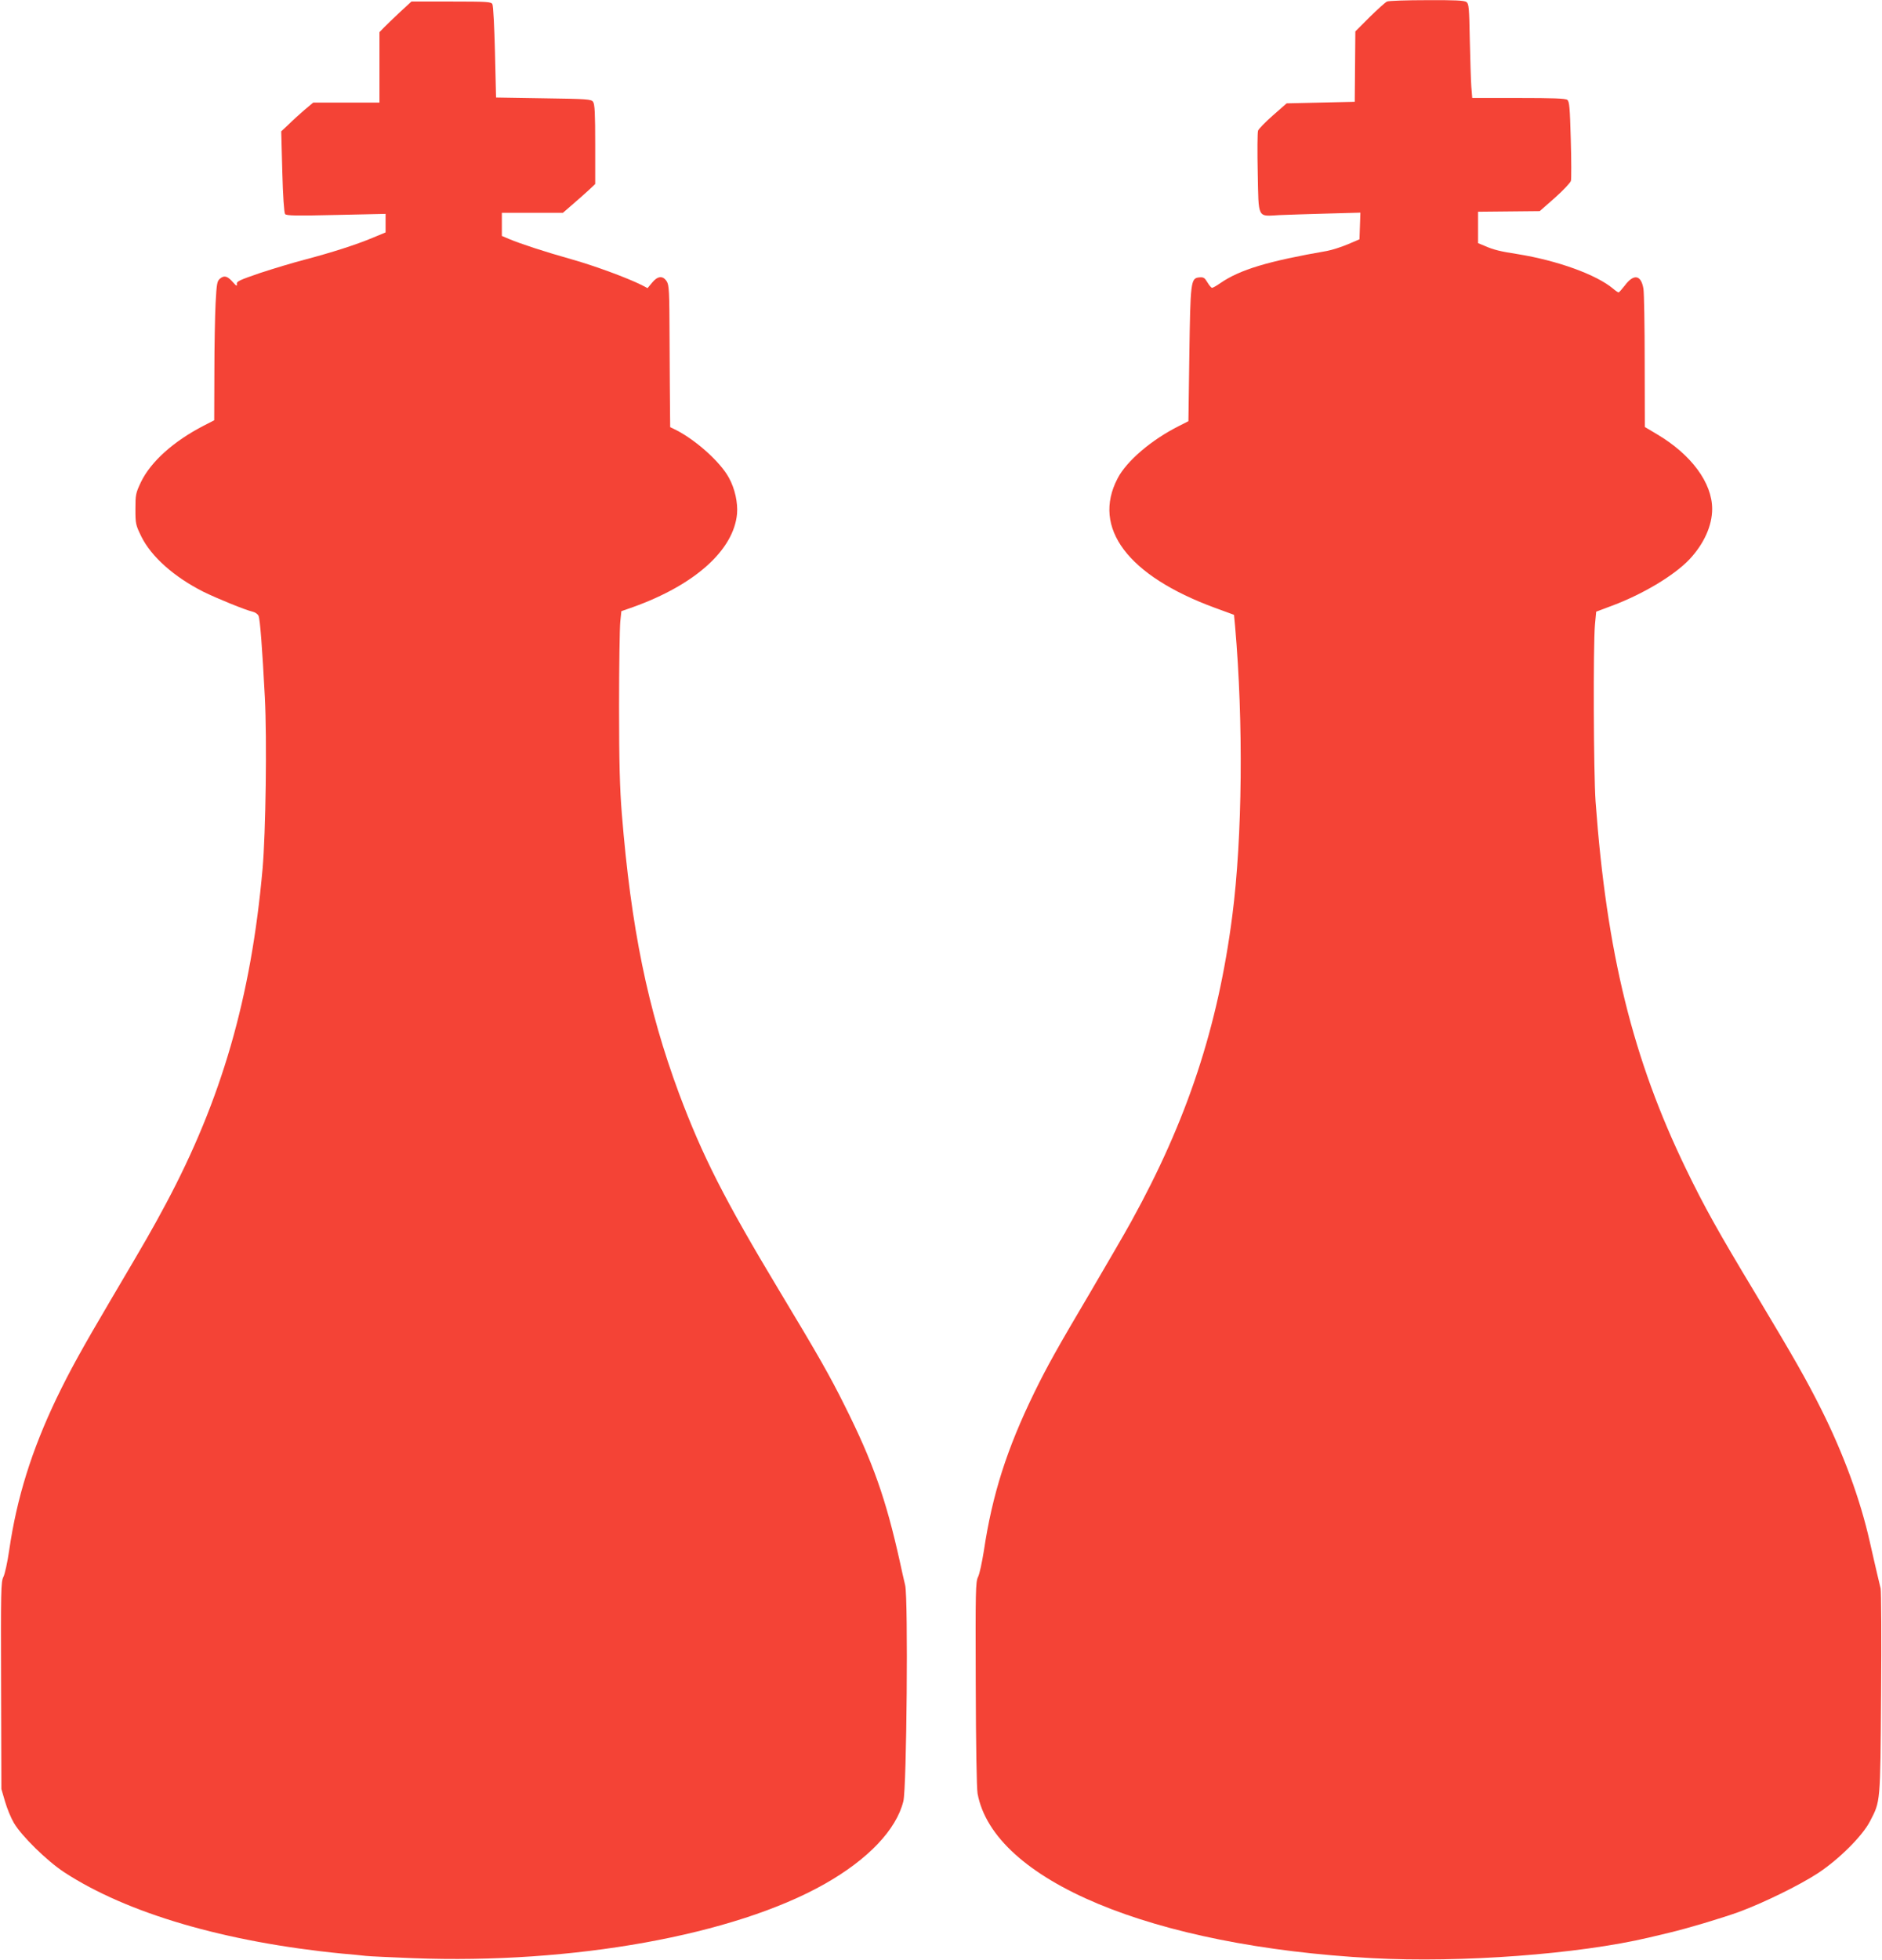 <?xml version="1.0" standalone="no"?>
<!DOCTYPE svg PUBLIC "-//W3C//DTD SVG 20010904//EN"
 "http://www.w3.org/TR/2001/REC-SVG-20010904/DTD/svg10.dtd">
<svg version="1.0" xmlns="http://www.w3.org/2000/svg"
 width="1230pt" height="1280pt" viewBox="0 0 1230 1280"
 preserveAspectRatio="xMidYMid meet">
<g transform="translate(0,1280) scale(0.1,-0.1)"
fill="#f44336" stroke="none">
<path d="M9065 12790 c-11 -5 -62 -51 -114 -102 l-93 -93 -2 -230 -2 -230
-222 -5 -223 -5 -90 -79 c-50 -44 -94 -89 -97 -100 -4 -12 -5 -135 -2 -274 6
-305 -4 -285 140 -277 52 2 193 7 313 10 l218 6 -3 -87 -3 -87 -77 -33 c-43
-18 -103 -37 -135 -43 -386 -67 -569 -122 -697 -210 -24 -17 -49 -31 -54 -31
-6 0 -19 16 -31 36 -18 30 -25 35 -54 32 -55 -5 -57 -28 -64 -511 l-6 -428
-61 -31 c-180 -90 -343 -229 -402 -343 -169 -323 67 -636 636 -845 l125 -46 7
-74 c55 -628 48 -1377 -18 -1890 -94 -729 -295 -1337 -661 -1999 -41 -75 -158
-275 -258 -446 -233 -394 -290 -497 -375 -670 -180 -369 -275 -667 -330 -1035
-12 -74 -28 -151 -38 -170 -16 -32 -17 -89 -15 -697 1 -404 6 -683 12 -718
105 -566 1138 -997 2581 -1075 580 -31 1346 26 1808 135 34 8 92 22 130 31
123 29 339 94 454 135 161 59 398 175 519 254 138 91 291 243 341 340 68 132
67 111 72 830 3 358 1 668 -3 690 -5 22 -16 69 -25 105 -8 36 -30 128 -47 205
-62 273 -170 568 -316 860 -100 199 -173 327 -430 756 -243 403 -334 566 -454
814 -348 718 -519 1412 -591 2400 -13 187 -16 1016 -4 1155 l8 85 91 34 c208
76 418 201 520 309 94 101 147 219 147 328 0 170 -136 355 -361 488 l-79 47
-1 427 c0 235 -4 449 -8 475 -15 92 -63 101 -122 22 -19 -24 -37 -45 -41 -45
-3 0 -20 11 -36 25 -109 91 -362 183 -622 225 -112 17 -160 29 -212 52 l-48
20 0 103 0 102 202 2 201 2 99 87 c54 48 101 98 105 111 3 13 3 134 -1 270 -6
211 -9 248 -23 259 -13 9 -93 12 -319 12 l-302 0 -6 73 c-3 39 -7 177 -10 306
-4 211 -6 236 -22 248 -14 10 -75 13 -258 12 -133 0 -250 -4 -261 -9z"/>
<path d="M2612 12719 c-42 -39 -89 -85 -104 -100 l-28 -29 0 -230 0 -230 -216
0 -217 0 -56 -47 c-31 -27 -78 -69 -104 -95 l-49 -46 7 -264 c4 -159 12 -268
18 -276 8 -11 72 -12 334 -6 l323 7 0 -60 0 -61 -84 -35 c-110 -46 -267 -96
-441 -142 -77 -20 -210 -60 -295 -88 -134 -46 -155 -55 -152 -72 2 -16 -3 -14
-25 11 -36 41 -57 47 -84 25 -20 -16 -23 -30 -30 -162 -4 -79 -8 -283 -8 -454
l-1 -310 -68 -35 c-198 -102 -347 -236 -411 -369 -34 -72 -36 -82 -36 -177 0
-96 2 -103 39 -179 65 -131 213 -263 405 -360 87 -43 276 -120 321 -130 18 -4
35 -16 40 -28 10 -25 24 -210 41 -532 14 -271 6 -883 -15 -1120 -75 -842 -268
-1507 -633 -2190 -94 -175 -121 -222 -353 -615 -197 -334 -273 -472 -360 -652
-163 -341 -260 -650 -310 -994 -11 -76 -28 -155 -38 -174 -16 -32 -17 -90 -15
-710 l2 -675 24 -82 c13 -45 39 -108 58 -140 50 -85 216 -248 329 -322 411
-268 1051 -456 1815 -531 61 -5 130 -12 155 -15 25 -3 164 -9 310 -15 1043
-40 2099 150 2690 485 283 160 468 354 514 540 22 87 32 1321 12 1410 -8 33
-24 103 -35 155 -91 410 -176 651 -361 1020 -96 193 -171 325 -427 750 -358
595 -503 881 -656 1290 -204 550 -313 1081 -373 1825 -13 159 -18 329 -18 700
0 270 4 520 8 556 l7 67 77 27 c404 145 657 372 679 609 6 72 -14 165 -53 235
-54 101 -213 244 -343 311 l-41 20 -1 108 c-1 59 -2 267 -3 462 -1 322 -3 358
-19 383 -25 38 -59 35 -95 -9 l-30 -36 -38 20 c-97 48 -303 124 -454 167 -178
50 -337 102 -413 134 l-47 20 0 76 0 75 200 0 199 0 68 59 c38 32 85 75 106
94 l37 35 0 259 c0 202 -3 263 -14 278 -12 17 -36 19 -323 23 l-311 5 -7 296
c-4 163 -11 304 -17 314 -8 15 -31 17 -269 17 l-260 0 -77 -71z"/>
</g>
</svg>

